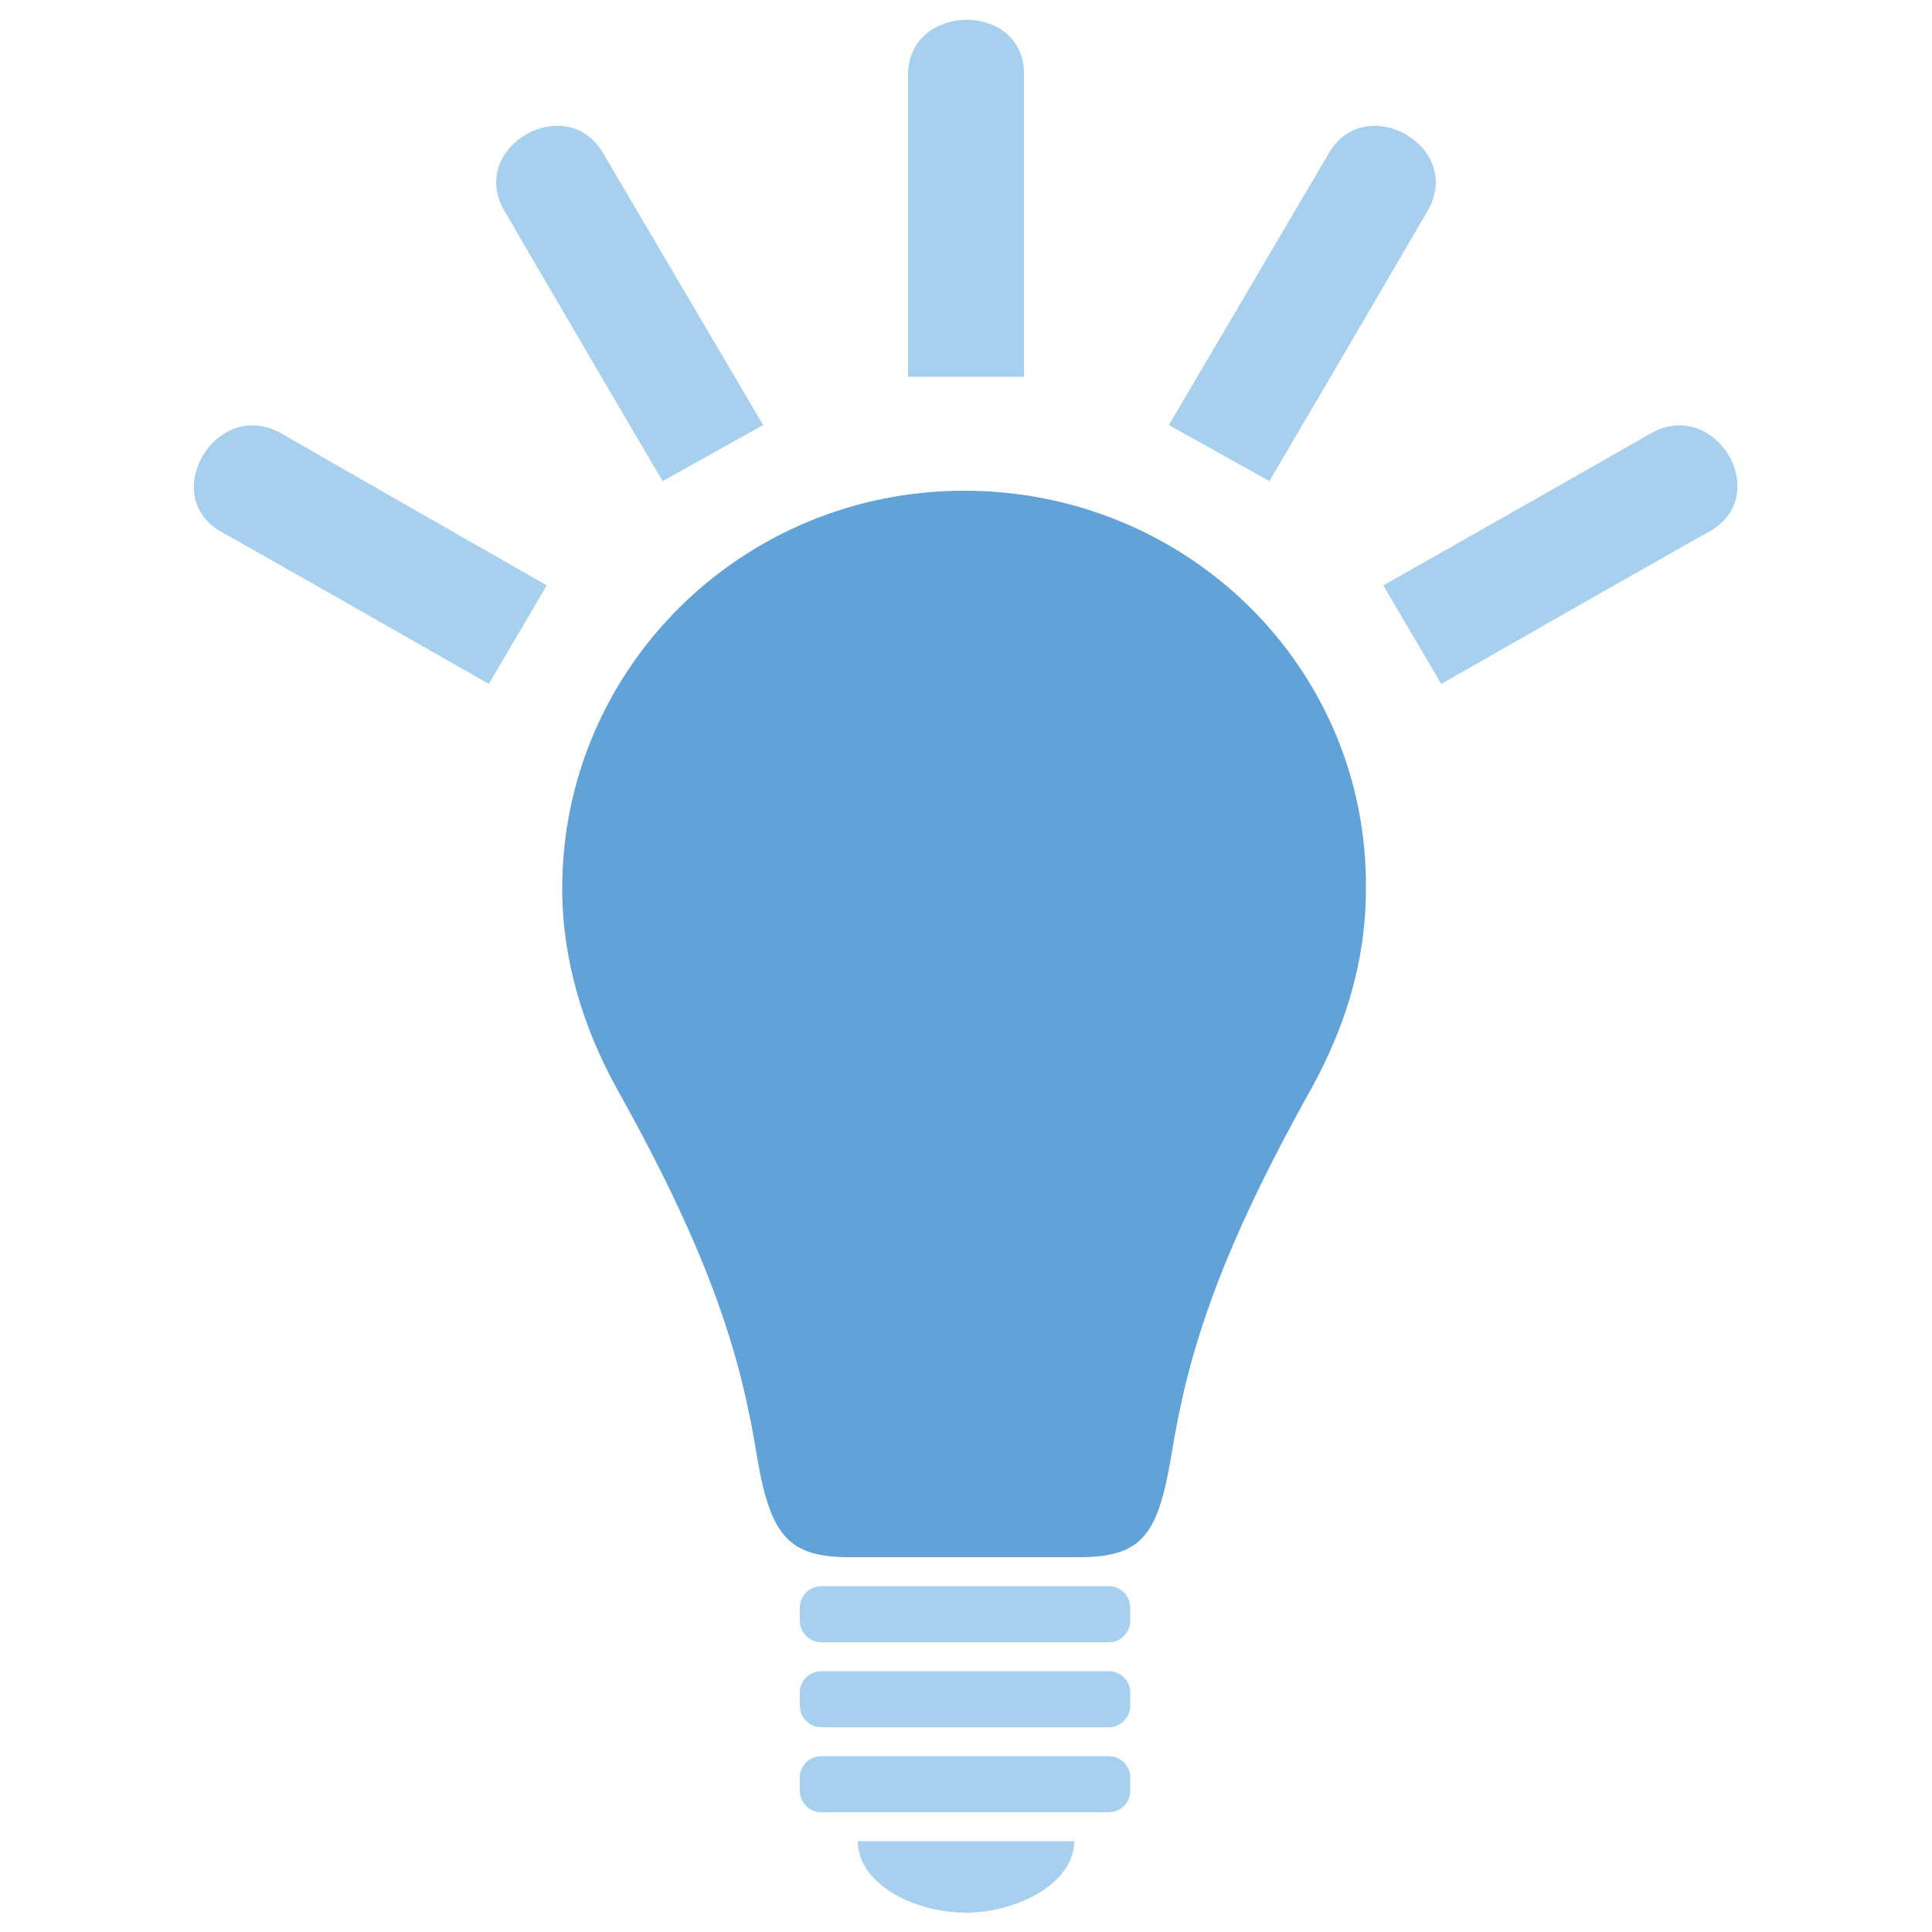 <?xml version="1.0" encoding="utf-8"?>
<!-- Generator: Adobe Illustrator 21.1.0, SVG Export Plug-In . SVG Version: 6.00 Build 0)  -->
<!DOCTYPE svg PUBLIC "-//W3C//DTD SVG 1.1//EN" "http://www.w3.org/Graphics/SVG/1.1/DTD/svg11.dtd">
<svg version="1.1" id="Layer_1" xmlns="http://www.w3.org/2000/svg" xmlns:xlink="http://www.w3.org/1999/xlink" x="0px" y="0px"
	 viewBox="0 0 100 100" style="enable-background:new 0 0 100 100;" xml:space="preserve">
<style type="text/css">
	.st0{fill:#61A2D8;}
	.st1{fill:#A7CFEE;}
	.st2{fill:#A9CEEC;}
	.st3{fill:#62A0D7;}
</style>
<g>
	<path class="st0" d="M49.9,25.4c-11.5,0-20.8,9.2-20.8,20.6c0,3.7,1.1,7.2,2.8,10.3c5.1,9.1,6.5,14.2,7.3,19.2
		c0.7,4.1,1.7,5.1,4.8,5.1c1.4,0,3.6,0,5.9,0c2.4,0,4.6,0,5.9,0c3.2,0,4.1-1,4.8-5.1c0.8-5,2.2-10.1,7.3-19.2
		c1.7-3.1,2.8-6.5,2.8-10.3C70.8,34.6,61.5,25.4,49.9,25.4L49.9,25.4z"/>
	<path class="st1" d="M57.4,82.1H42.5c-0.6,0-1.1,0.5-1.1,1.1v0.7c0,0.6,0.5,1.1,1.1,1.1h14.9c0.6,0,1.1-0.5,1.1-1.1v-0.7
		C58.5,82.6,58,82.1,57.4,82.1L57.4,82.1z"/>
	<path class="st1" d="M57.4,86.5H42.5c-0.6,0-1.1,0.5-1.1,1.1v0.7c0,0.6,0.5,1.1,1.1,1.1h14.9c0.6,0,1.1-0.5,1.1-1.1v-0.7
		C58.5,87,58,86.5,57.4,86.5L57.4,86.5z"/>
	<path class="st1" d="M57.4,90.9H42.5c-0.6,0-1.1,0.5-1.1,1.1v0.7c0,0.6,0.5,1.1,1.1,1.1h14.9c0.6,0,1.1-0.5,1.1-1.1V92
		C58.5,91.4,58,90.9,57.4,90.9L57.4,90.9z"/>
	<path class="st1" d="M44.4,95.3h11.2c0,2.2-3,3.7-5.6,3.7C47.3,99,44.4,97.5,44.4,95.3L44.4,95.3z"/>
	<path class="st1" d="M73.9,10.9c1.9-3.3-3.2-6.2-5.1-3c-1,1.7-8.3,14.1-8.3,14.1l5.2,2.9C65.6,25.1,72.1,14,73.9,10.9
		C73.9,10.9,73.9,10.9,73.9,10.9L73.9,10.9L73.9,10.9L73.9,10.9z"/>
	<path class="st1" d="M85.5,22.4L85.5,22.4L85.5,22.4C85.5,22.4,85.5,22.4,85.5,22.4c-2.6,1.5-13.9,7.9-13.9,7.9l3,5.1
		c0,0,11.2-6.4,13.9-7.9C91.8,25.6,88.8,20.6,85.5,22.4L85.5,22.4z"/>
	<path class="st1" d="M53,3.8c0,0.9,0,15.7,0,15.7h-6c0,0,0-14.8,0-15.7C47.1,0.1,53,0.1,53,3.8L53,3.8z"/>
	<path class="st1" d="M26.1,10.9c-1.9-3.3,3.2-6.2,5.1-3c1,1.7,8.3,14.1,8.3,14.1l-5.2,2.9C34.4,25.1,27.9,14,26.1,10.9
		C26.1,10.9,26.1,10.9,26.1,10.9L26.1,10.9L26.1,10.9L26.1,10.9z"/>
	<path class="st1" d="M14.5,22.4L14.5,22.4L14.5,22.4C14.5,22.4,14.5,22.4,14.5,22.4c2.6,1.5,13.8,7.9,13.8,7.9l-3,5.1
		c0,0-11.2-6.4-13.9-7.9C8.2,25.6,11.2,20.6,14.5,22.4L14.5,22.4z"/>
</g>
</svg>
